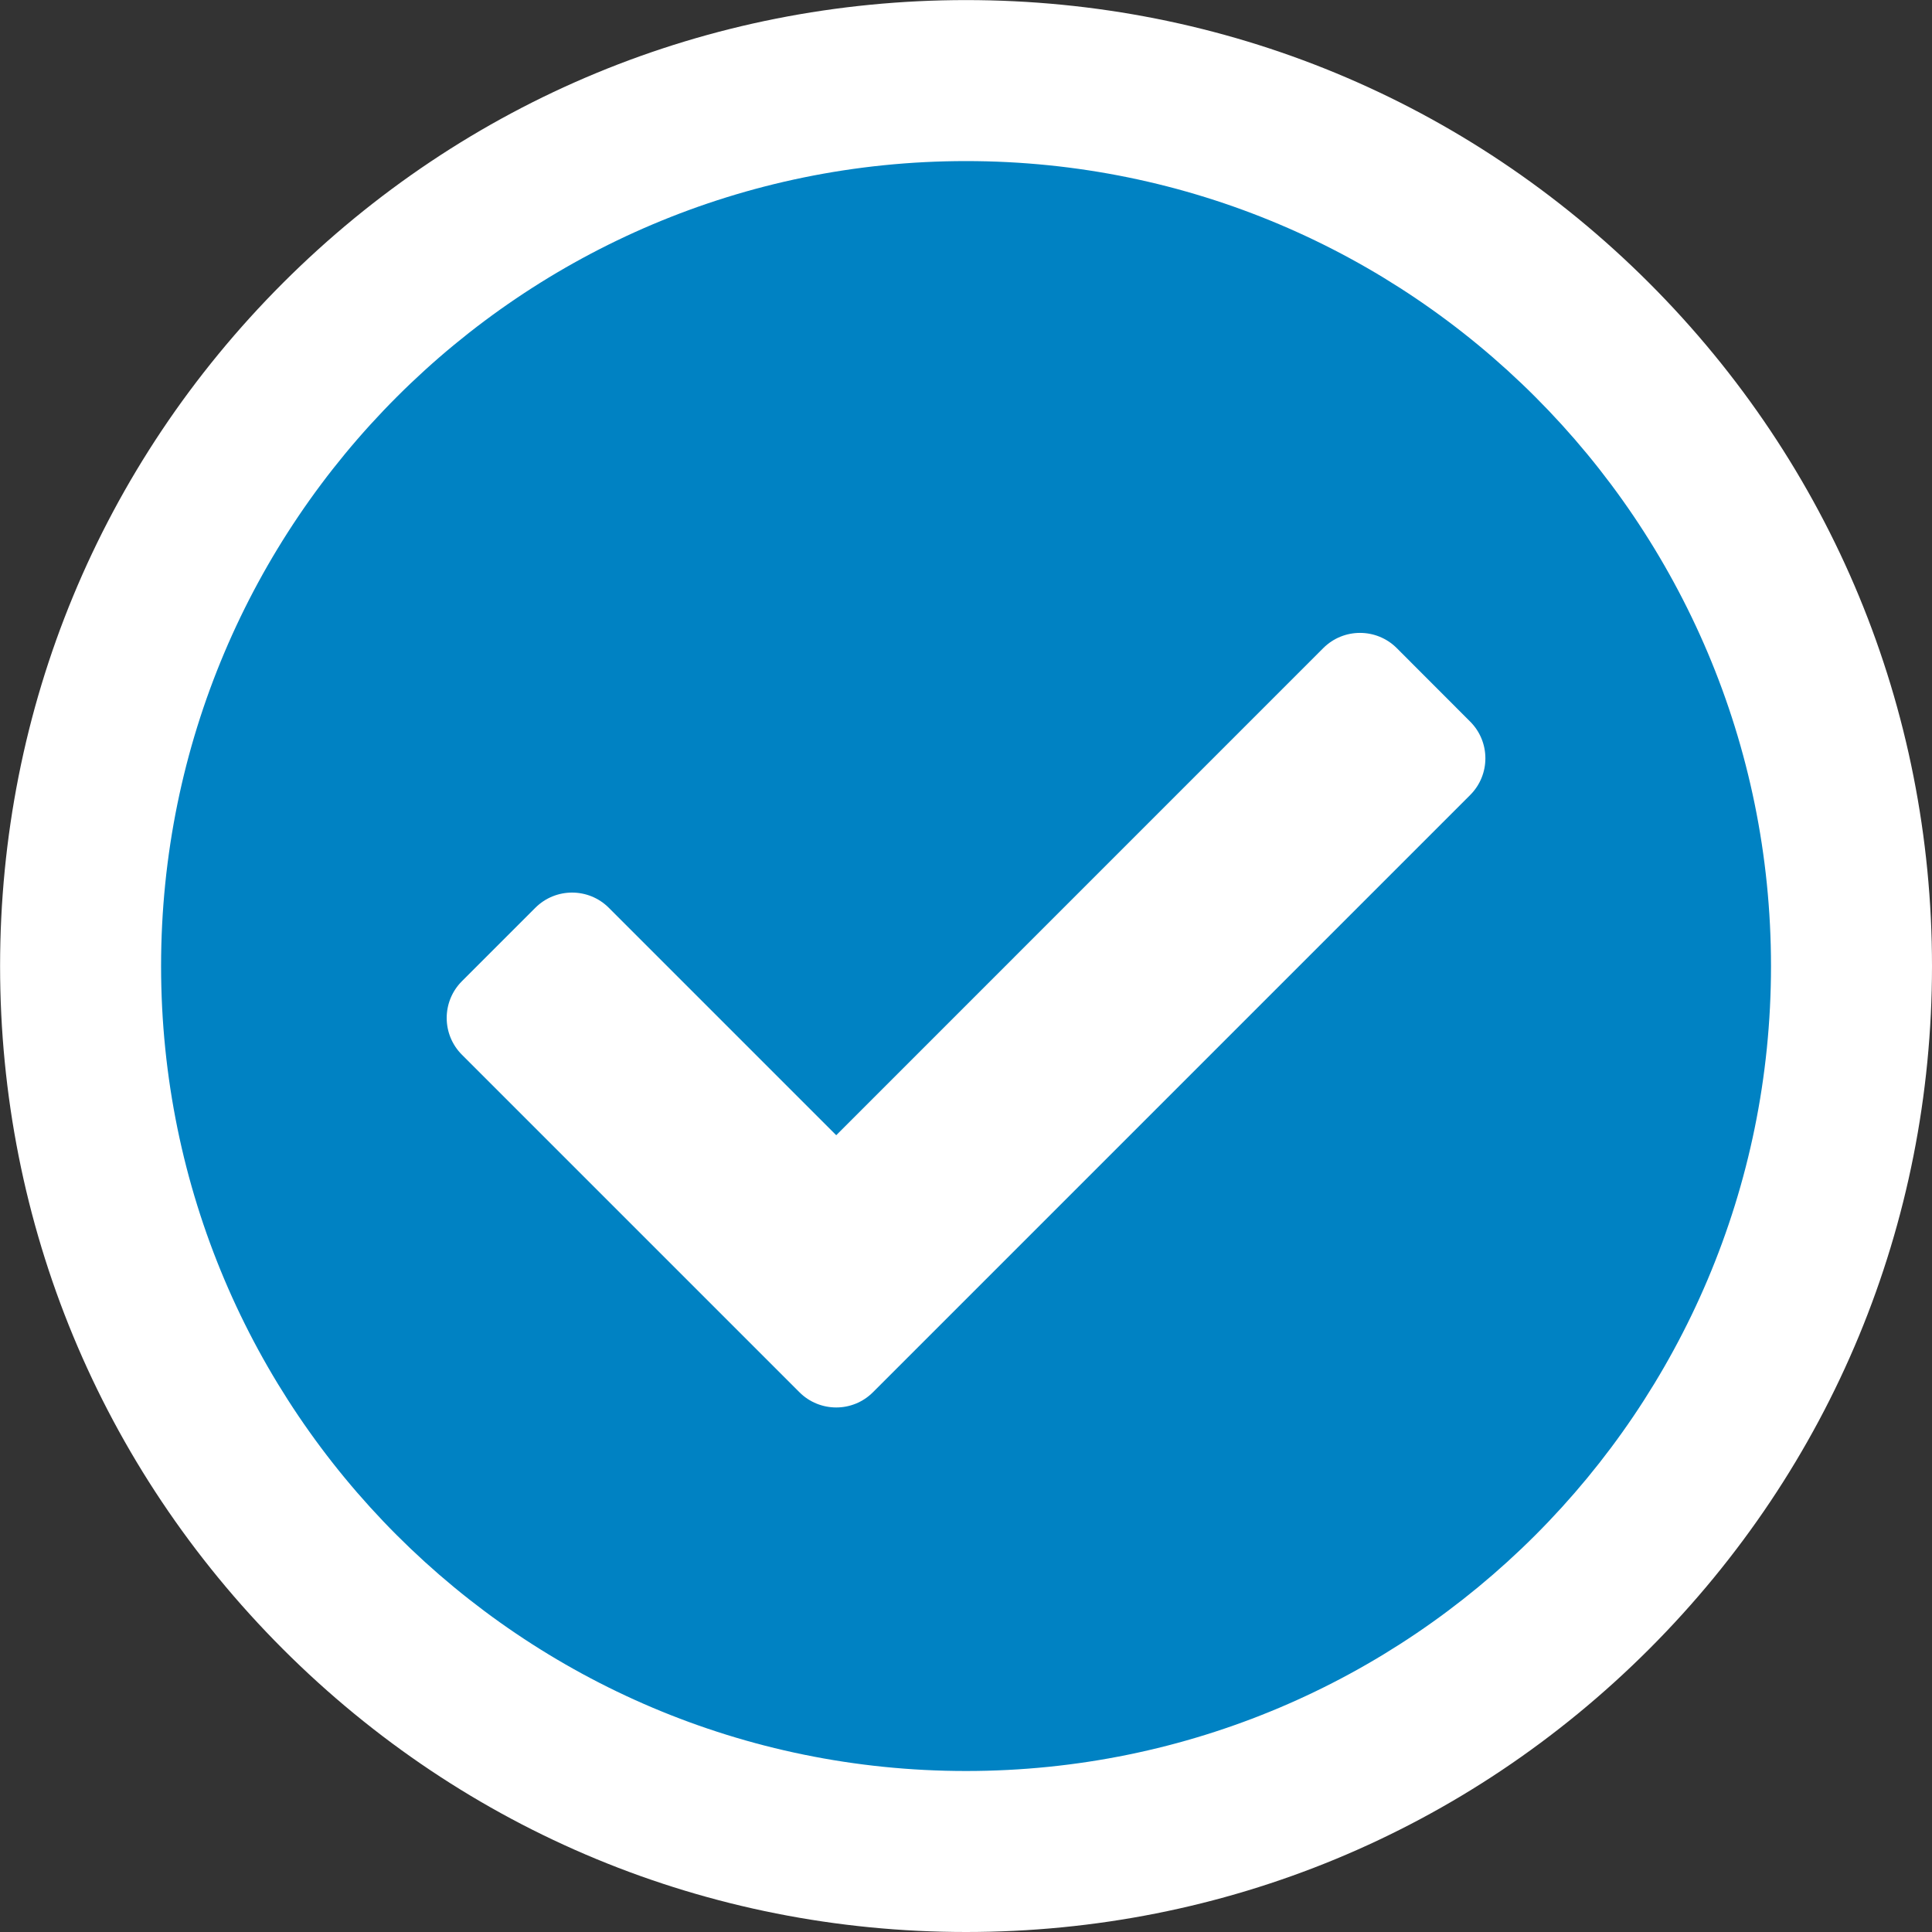 <svg xmlns="http://www.w3.org/2000/svg" width="24" height="24" viewBox="0 0 24 24">
  <rect x="0" y="0" width="24" height="24" fill="#333333" stroke="none"/>
  <g id="check" transform="translate(1.438 1.438)" fill="#0082c3">
    <path d="M 10.563 21.562 C 7.624 21.562 4.862 20.418 2.784 18.341 C 0.707 16.263 -0.437 13.501 -0.437 10.563 C -0.437 7.624 0.707 4.862 2.784 2.784 C 4.862 0.707 7.624 -0.437 10.563 -0.437 C 13.501 -0.437 16.263 0.707 18.341 2.784 C 20.418 4.862 21.562 7.624 21.562 10.563 C 21.562 13.501 20.418 16.263 18.341 18.341 C 16.263 20.418 13.501 21.562 10.563 21.562 Z M 5.258 11.208 L 8.95 14.899 L 15.867 7.982 L 15.457 7.571 L 9.657 13.371 L 8.95 14.078 L 8.242 13.371 L 5.668 10.797 L 5.258 11.208 Z" stroke="none"/>
    <path d="M 10.563 0.563 C 5.04 0.563 0.563 5.04 0.563 10.563 C 0.563 16.085 5.04 20.562 10.563 20.562 C 16.085 20.562 20.562 16.085 20.562 10.563 C 20.562 5.04 16.085 0.563 10.563 0.563 M 8.95 16.046 C 8.785 16.046 8.619 15.983 8.493 15.857 L 4.3 11.664 C 4.048 11.412 4.048 11.003 4.3 10.751 L 5.212 9.839 C 5.464 9.587 5.873 9.587 6.125 9.839 L 8.95 12.664 L 15 6.613 C 15.252 6.361 15.661 6.361 15.913 6.613 L 16.825 7.526 C 17.077 7.778 17.077 8.186 16.825 8.438 L 9.406 15.857 C 9.28 15.983 9.115 16.046 8.95 16.046 M 10.563 -1.437 C 13.768 -1.437 16.781 -0.189 19.048 2.077 C 21.314 4.344 22.562 7.357 22.562 10.563 C 22.562 13.768 21.314 16.781 19.048 19.048 C 16.781 21.314 13.768 22.562 10.563 22.562 C 7.357 22.562 4.344 21.314 2.077 19.048 C -0.189 16.781 -1.437 13.768 -1.437 10.563 C -1.437 7.357 -0.189 4.344 2.077 2.077 C 4.344 -0.189 7.357 -1.437 10.563 -1.437 Z" stroke="none" fill="#fff"/>
  </g>
</svg>
